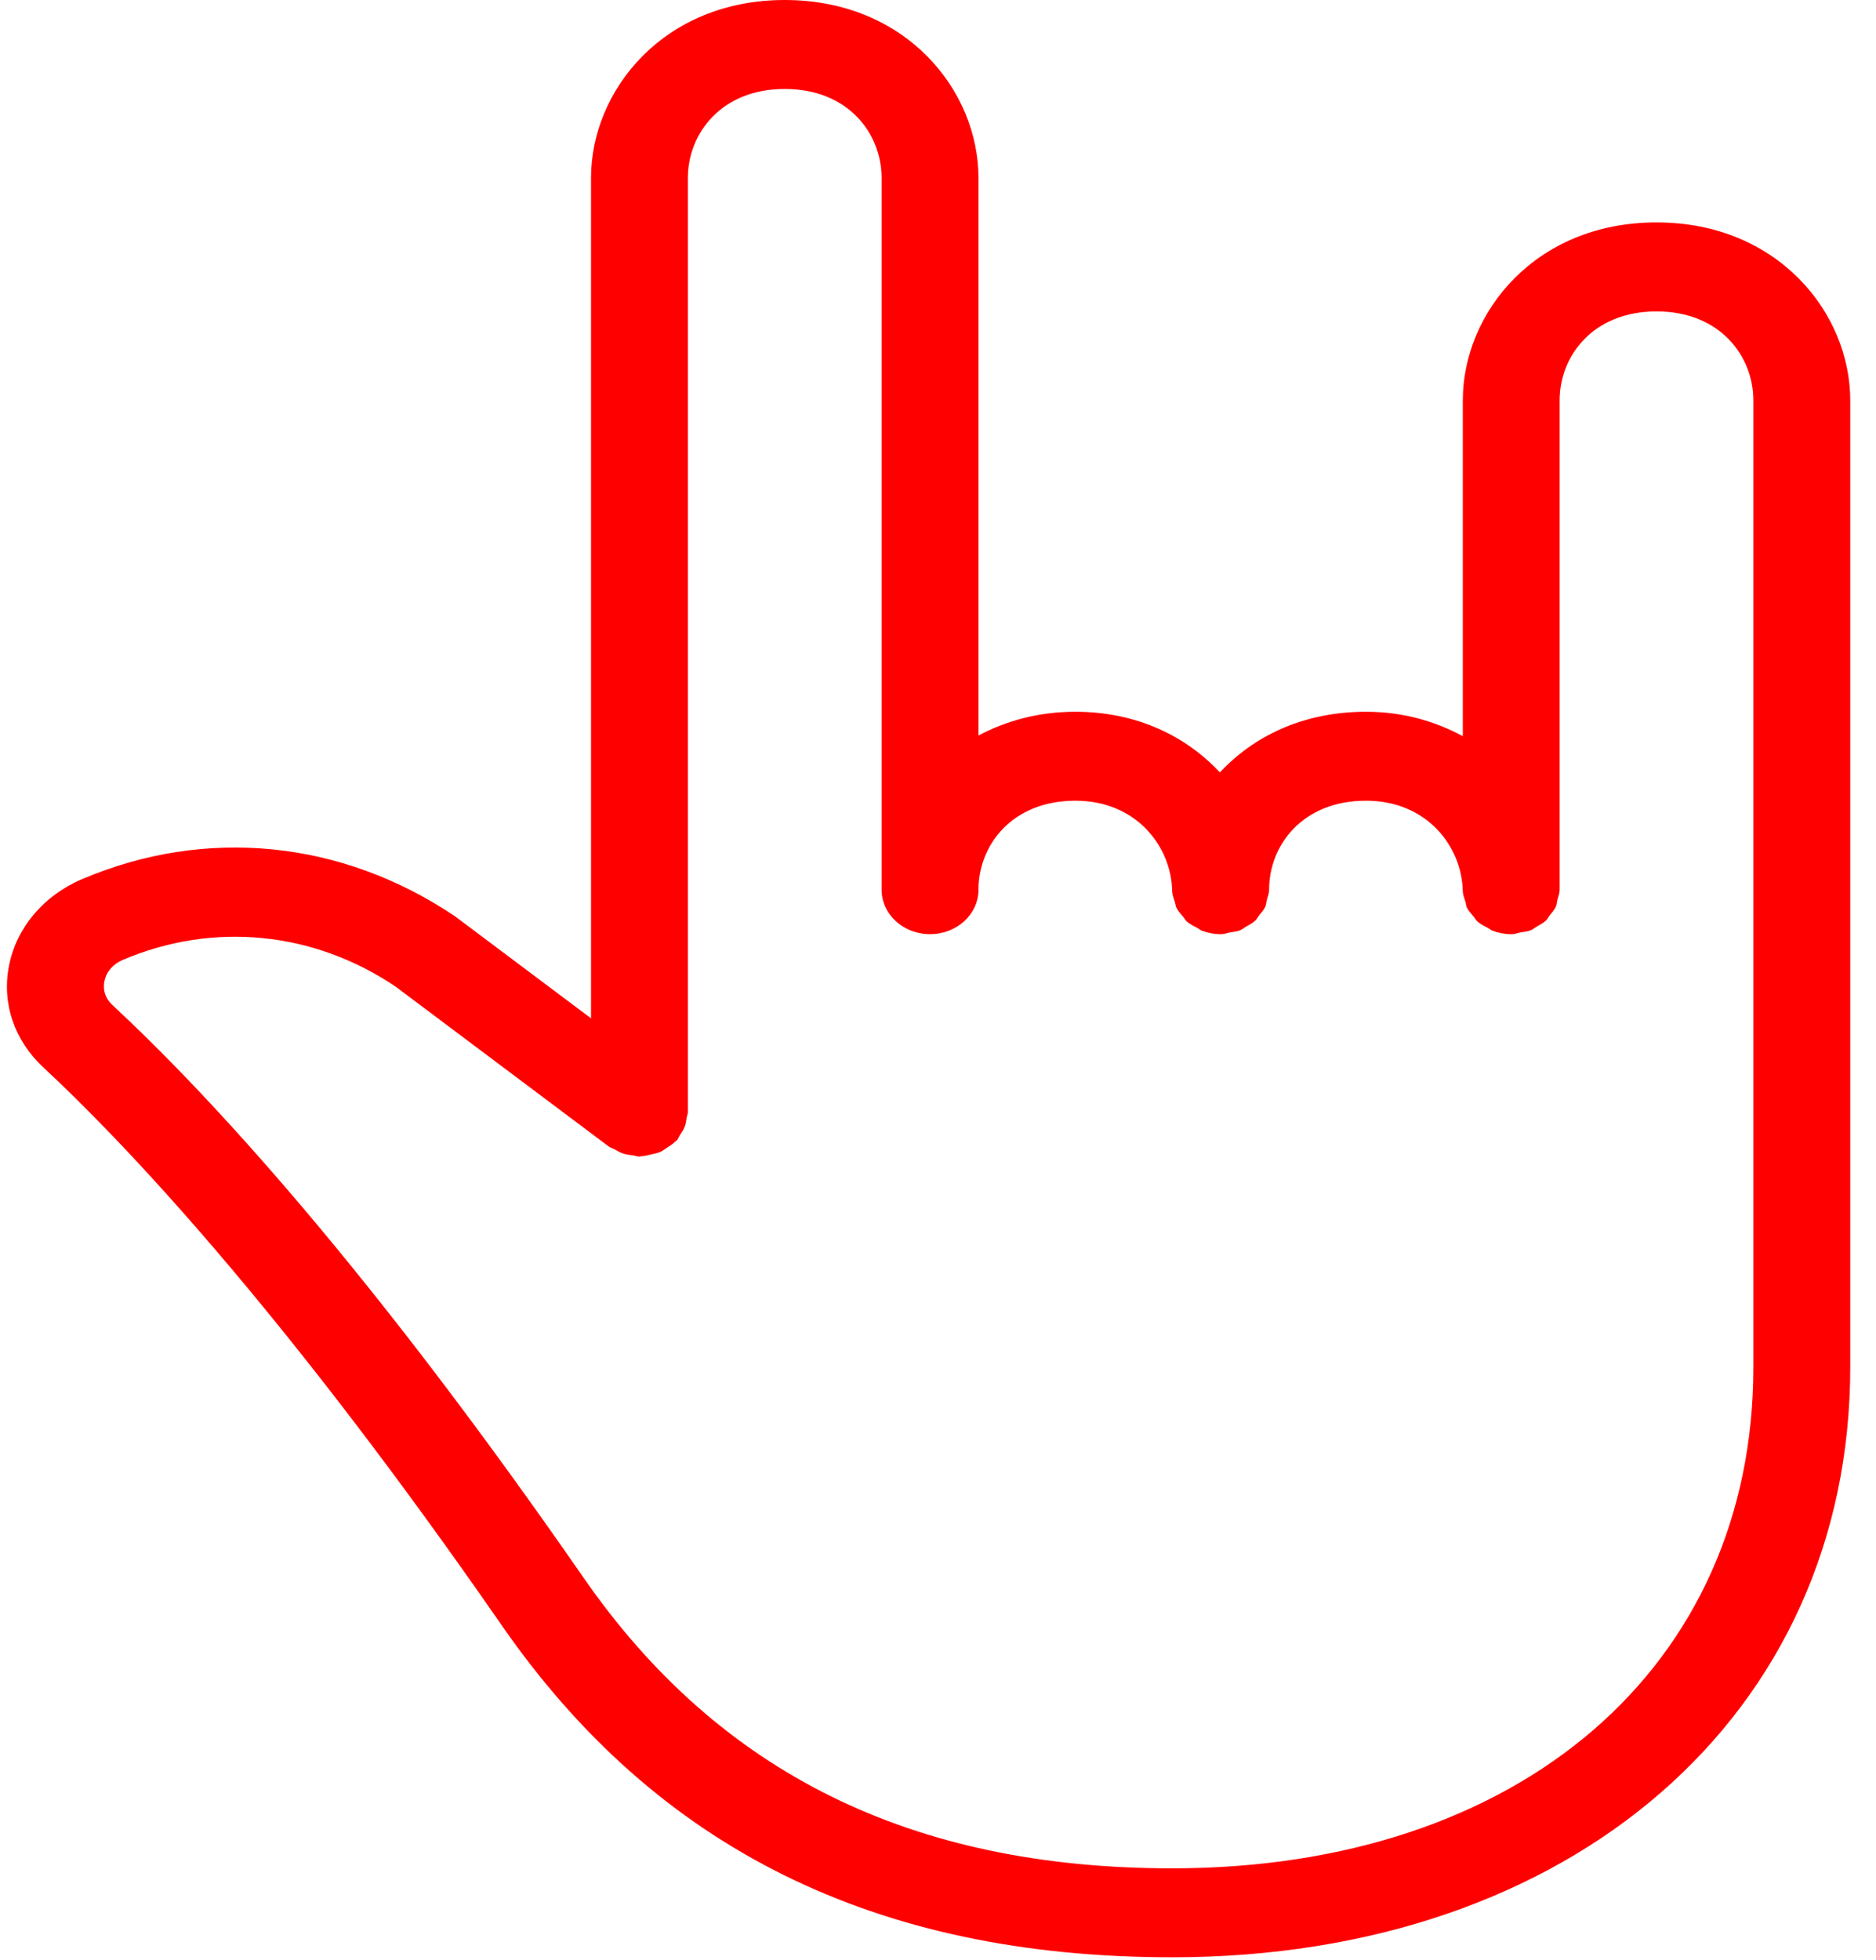 <?xml version="1.0" encoding="UTF-8"?>
<svg width="45px" height="47px" viewBox="0 0 45 47" version="1.1" xmlns="http://www.w3.org/2000/svg" xmlns:xlink="http://www.w3.org/1999/xlink">
    <!-- Generator: sketchtool 52 (66869) - http://www.bohemiancoding.com/sketch -->
    <title>1AB5BB8F-70B2-4E30-92F0-30A38F24C2A1</title>
    <desc>Created with sketchtool.</desc>
    <g id="Desktop" stroke="none" stroke-width="1" fill="none" fill-rule="evenodd">
        <g id="04.produit/documentation" transform="translate(-467, -1226)" fill="#FF0000">
            <g id="06.Composants/Reassurance" transform="translate(0, 1162)">
                <g id="Reassurance">
                    <g id="Conseils" transform="translate(435, 32)">
                        <g id="05.Icons/Livraison" transform="translate(30, 32)">
                            <path d="M30.118,46.933 C23.008,46.933 17.748,44.329 14.035,38.973 C8.676,31.239 4.848,27.274 3.044,25.599 C2.341,24.947 2.038,24.054 2.217,23.152 C2.394,22.246 3.048,21.473 3.963,21.083 C6.934,19.817 10.196,20.143 12.912,21.97 L16.177,24.418 L16.177,4.267 C16.177,2.17 17.916,0 20.824,0 C23.733,0 25.471,2.17 25.471,4.267 L25.471,17.636 C26.129,17.29 26.898,17.067 27.795,17.067 C29.281,17.067 30.46,17.662 31.262,18.522 C32.061,17.662 33.25,17.067 34.765,17.067 C35.658,17.067 36.429,17.297 37.089,17.653 L37.089,9.6 C37.089,7.503 38.826,5.333 41.735,5.333 C44.644,5.333 46.382,7.503 46.382,9.6 L46.382,24.533 L46.382,32.783 C46.382,41.115 39.694,46.933 30.118,46.933 Z M44.058,9.6 C44.058,8.54 43.261,7.467 41.735,7.467 C40.209,7.467 39.411,8.54 39.411,9.6 L39.411,21.333 C39.411,21.42 39.379,21.498 39.358,21.578 C39.344,21.63 39.345,21.686 39.324,21.735 C39.287,21.818 39.226,21.885 39.169,21.955 C39.137,21.995 39.117,22.042 39.08,22.076 C39.017,22.135 38.937,22.174 38.861,22.219 C38.811,22.247 38.769,22.287 38.714,22.309 C38.64,22.338 38.557,22.343 38.477,22.358 C38.408,22.371 38.345,22.399 38.273,22.4 C38.265,22.4 38.256,22.4 38.248,22.4 C38.09,22.4 37.939,22.37 37.8,22.317 C37.759,22.301 37.729,22.27 37.692,22.251 C37.6,22.204 37.506,22.158 37.433,22.091 C37.399,22.06 37.381,22.018 37.352,21.983 C37.289,21.91 37.224,21.84 37.183,21.754 C37.166,21.716 37.167,21.671 37.154,21.632 C37.125,21.542 37.09,21.454 37.087,21.356 C37.063,20.31 36.242,19.2 34.765,19.2 C33.239,19.2 32.442,20.273 32.442,21.333 C32.442,21.42 32.409,21.497 32.388,21.577 C32.374,21.629 32.375,21.685 32.353,21.735 C32.317,21.818 32.255,21.885 32.199,21.955 C32.166,21.995 32.147,22.042 32.109,22.076 C32.046,22.135 31.966,22.174 31.89,22.219 C31.84,22.247 31.798,22.287 31.743,22.309 C31.671,22.338 31.587,22.343 31.506,22.358 C31.437,22.371 31.375,22.399 31.302,22.4 C31.295,22.4 31.287,22.4 31.279,22.4 C31.12,22.4 30.968,22.37 30.829,22.317 C30.789,22.301 30.758,22.27 30.72,22.25 C30.629,22.203 30.537,22.158 30.462,22.091 C30.429,22.061 30.412,22.019 30.383,21.986 C30.32,21.913 30.254,21.841 30.213,21.754 C30.196,21.716 30.197,21.674 30.184,21.634 C30.154,21.543 30.119,21.455 30.117,21.356 C30.093,20.31 29.272,19.2 27.795,19.2 C26.269,19.2 25.471,20.273 25.471,21.333 C25.471,21.923 24.952,22.4 24.309,22.4 C23.667,22.4 23.147,21.923 23.147,21.333 L23.147,4.267 C23.147,3.206 22.35,2.133 20.824,2.133 C19.298,2.133 18.5,3.206 18.5,4.267 L18.5,26.667 C18.5,26.715 18.477,26.757 18.47,26.804 C18.459,26.878 18.45,26.95 18.422,27.022 C18.395,27.093 18.353,27.153 18.311,27.216 C18.283,27.258 18.273,27.303 18.239,27.342 C18.226,27.356 18.207,27.362 18.194,27.375 C18.14,27.431 18.073,27.472 18.007,27.516 C17.949,27.554 17.897,27.596 17.834,27.623 C17.77,27.651 17.701,27.662 17.631,27.679 C17.553,27.698 17.477,27.718 17.396,27.723 C17.375,27.724 17.359,27.733 17.339,27.733 C17.284,27.733 17.238,27.712 17.186,27.705 C17.106,27.695 17.03,27.686 16.953,27.662 C16.875,27.636 16.808,27.598 16.74,27.558 C16.695,27.534 16.645,27.523 16.603,27.492 L11.49,23.658 C9.526,22.335 7.123,22.089 4.941,23.019 C4.708,23.118 4.547,23.306 4.504,23.532 C4.479,23.654 4.472,23.89 4.696,24.099 C6.979,26.22 10.794,30.322 15.995,37.827 C19.247,42.518 23.867,44.8 30.118,44.8 C38.456,44.8 44.058,39.971 44.058,32.783 L44.058,24.533 L44.058,9.6 Z" id="Conseils"></path>
                        </g>
                    </g>
                </g>
            </g>
        </g>
    </g>
</svg>